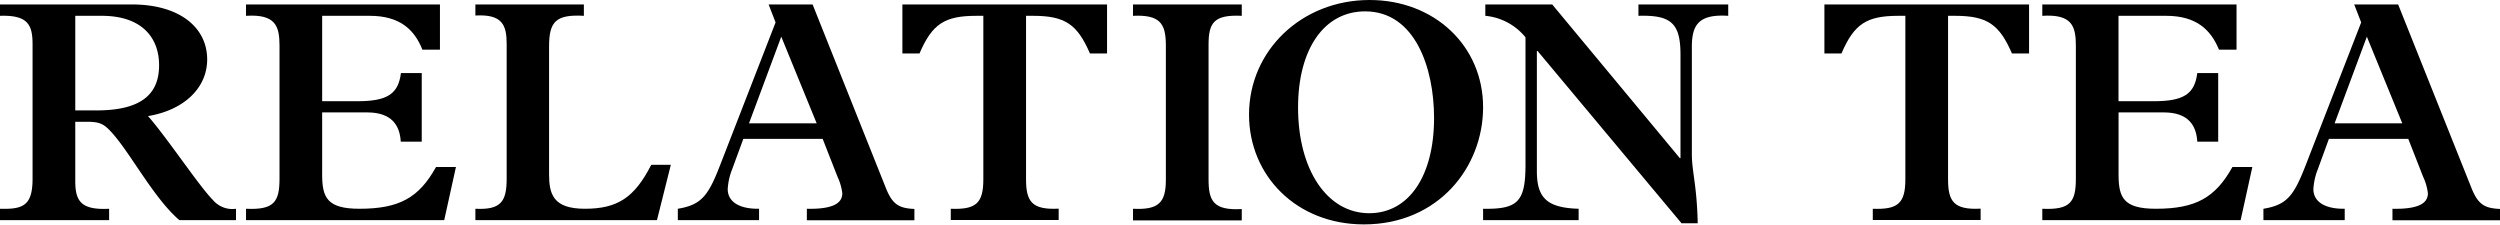 <svg xmlns="http://www.w3.org/2000/svg" width="426.81" height="38.34" viewBox="0 0 426.81 38.34"><title>topic_relation</title><path d="M22.52.76c8.15,0,12.85,3.94,12.85,9.39,0,4.86-3.94,8.64-10.1,9.67,3.24,3.67,8.7,11.93,11.07,14.31a4.33,4.33,0,0,0,3.95,1.51v1.94H30.62c-4.54-3.88-8.7-12.15-12-15.44-1-1-1.73-1.35-3.73-1.35H12.85v10.1c0,3.4.92,5,5.78,4.75v1.94H0V35.64c3.89.11,5.56-.49,5.56-5.13V7.61C5.56,4.27,4.81,2.54,0,2.7V.76ZM16.47,18.85c8.05,0,10.69-3.08,10.69-7.73S24.25,2.7,17.39,2.7H12.85V18.85Z"/><path d="M75.11.76V8.48h-3C70.74,5,68.2,2.7,63.13,2.7H55V17.28h6c5.07,0,7-1.19,7.45-4.81H72V24.19H68.42c-.16-2.75-1.51-5-5.73-5H55V29.81c0,3.94.87,5.83,6.37,5.83,6.81,0,10.16-1.89,13.07-7.13h3.4l-2,9.07H42V35.64c4.75.22,5.72-1.13,5.72-5.13V7.78c0-3.35-.7-5.4-5.72-5.08V.76Z"/><path d="M93.74,29.75c0,3.41.71,5.89,6.11,5.89,5.56,0,8.47-1.89,11.34-7.51h3.34l-2.37,9.45h-31V35.64c4.37.22,5.34-1.24,5.34-5.13v-23c0-3.19-.7-5.13-5.34-4.86V.76H99.68V2.7c-4.8-.27-5.94,1-5.94,5.24Z"/><path d="M126.9,23.71,125,28.89a10.8,10.8,0,0,0-.76,3.4c0,2,1.73,3.4,5.35,3.35v1.94H115.72V35.64c4-.65,5.19-2.21,7.18-7.34l9.51-24.47L131.22.76h7.51L151.2,32c1.13,2.86,2.21,3.56,4.91,3.67v1.94H137.75V35.64c4.81.11,6.05-1.13,6.05-2.65a9.16,9.16,0,0,0-.81-2.8l-2.54-6.48Zm6.48-17.45-5.51,14.8h11.56Z"/><path d="M162.32,35.64c4.22.16,5.56-.86,5.56-5V2.7H166.7c-5.46,0-7.56,1.4-9.72,6.43h-2.92V.76H189V9.13h-2.92c-2.16-5-4.26-6.43-9.72-6.43h-1.19V30.62c0,3.78,1,5.24,5.57,5v1.94H162.32Z"/><path d="M212,.76V2.7c-4.7-.22-5.67,1.13-5.67,4.91v23c0,3.68.81,5.35,5.67,5.08v1.94H193.43V35.64c4.32.22,5.61-1,5.61-4.91V7.56C199,4,198,2.48,193.43,2.7V.76Z"/><path d="M233.82,0c11.07,0,19.38,7.83,19.38,18.31,0,10.26-7.66,20-20.35,20-11.51,0-19.61-8.32-19.61-18.74C213.24,8.59,222.26,0,233.82,0Zm-.06,36.4c6.75,0,11.07-6.32,11.07-16.26,0-8.53-3.24-18.2-11.77-18.2-7,0-11.45,6.43-11.45,16.42C221.61,29,226.58,36.4,233.76,36.4Z"/><path d="M265,.76,286.79,27h.11V9.34c0-5.4-1.62-6.8-7.18-6.64V.76h15.33V2.7c-5-.32-6.21,1.51-6.21,5.29V26.35c0,2.92.87,5.35,1,11.77h-2.76L262.49,8.69h-.11V29.21c0,4.59,1.73,6.27,7.13,6.43v1.94H253.2V35.64c6,.11,7.24-1.24,7.24-7.61V6.37a10.05,10.05,0,0,0-6.86-3.67V.76Z"/><path d="M319.73,35.64c4.21.16,5.56-.86,5.56-5V2.7H324.1c-5.45,0-7.56,1.4-9.72,6.43h-2.91V.76h34.94V9.13h-2.92c-2.16-5-4.27-6.43-9.72-6.43h-1.19V30.62c0,3.78,1,5.24,5.56,5v1.94H319.73Z"/><path d="M381.83.76V8.48h-3c-1.4-3.46-3.94-5.78-9-5.78h-8.15V17.28h6c5.08,0,7-1.19,7.45-4.81h3.57V24.19h-3.57c-.16-2.75-1.51-5-5.72-5h-7.72V29.81c0,3.94.86,5.83,6.37,5.83,6.8,0,10.15-1.89,13.07-7.13h3.4l-2,9.07H348.67V35.64c4.76.22,5.73-1.13,5.73-5.13V7.78c0-3.35-.7-5.4-5.73-5.08V.76Z"/><path d="M397.6,23.71l-1.89,5.18a10.8,10.8,0,0,0-.76,3.4c0,2,1.73,3.4,5.35,3.35v1.94H386.42V35.64c4-.65,5.18-2.21,7.18-7.34l9.51-24.47L401.92.76h7.5L421.9,32c1.13,2.86,2.21,3.56,4.91,3.67v1.94H408.45V35.64c4.81.11,6.05-1.13,6.05-2.65a9.16,9.16,0,0,0-.81-2.8l-2.54-6.48Zm6.48-17.45-5.51,14.8h11.56Z"/></svg>